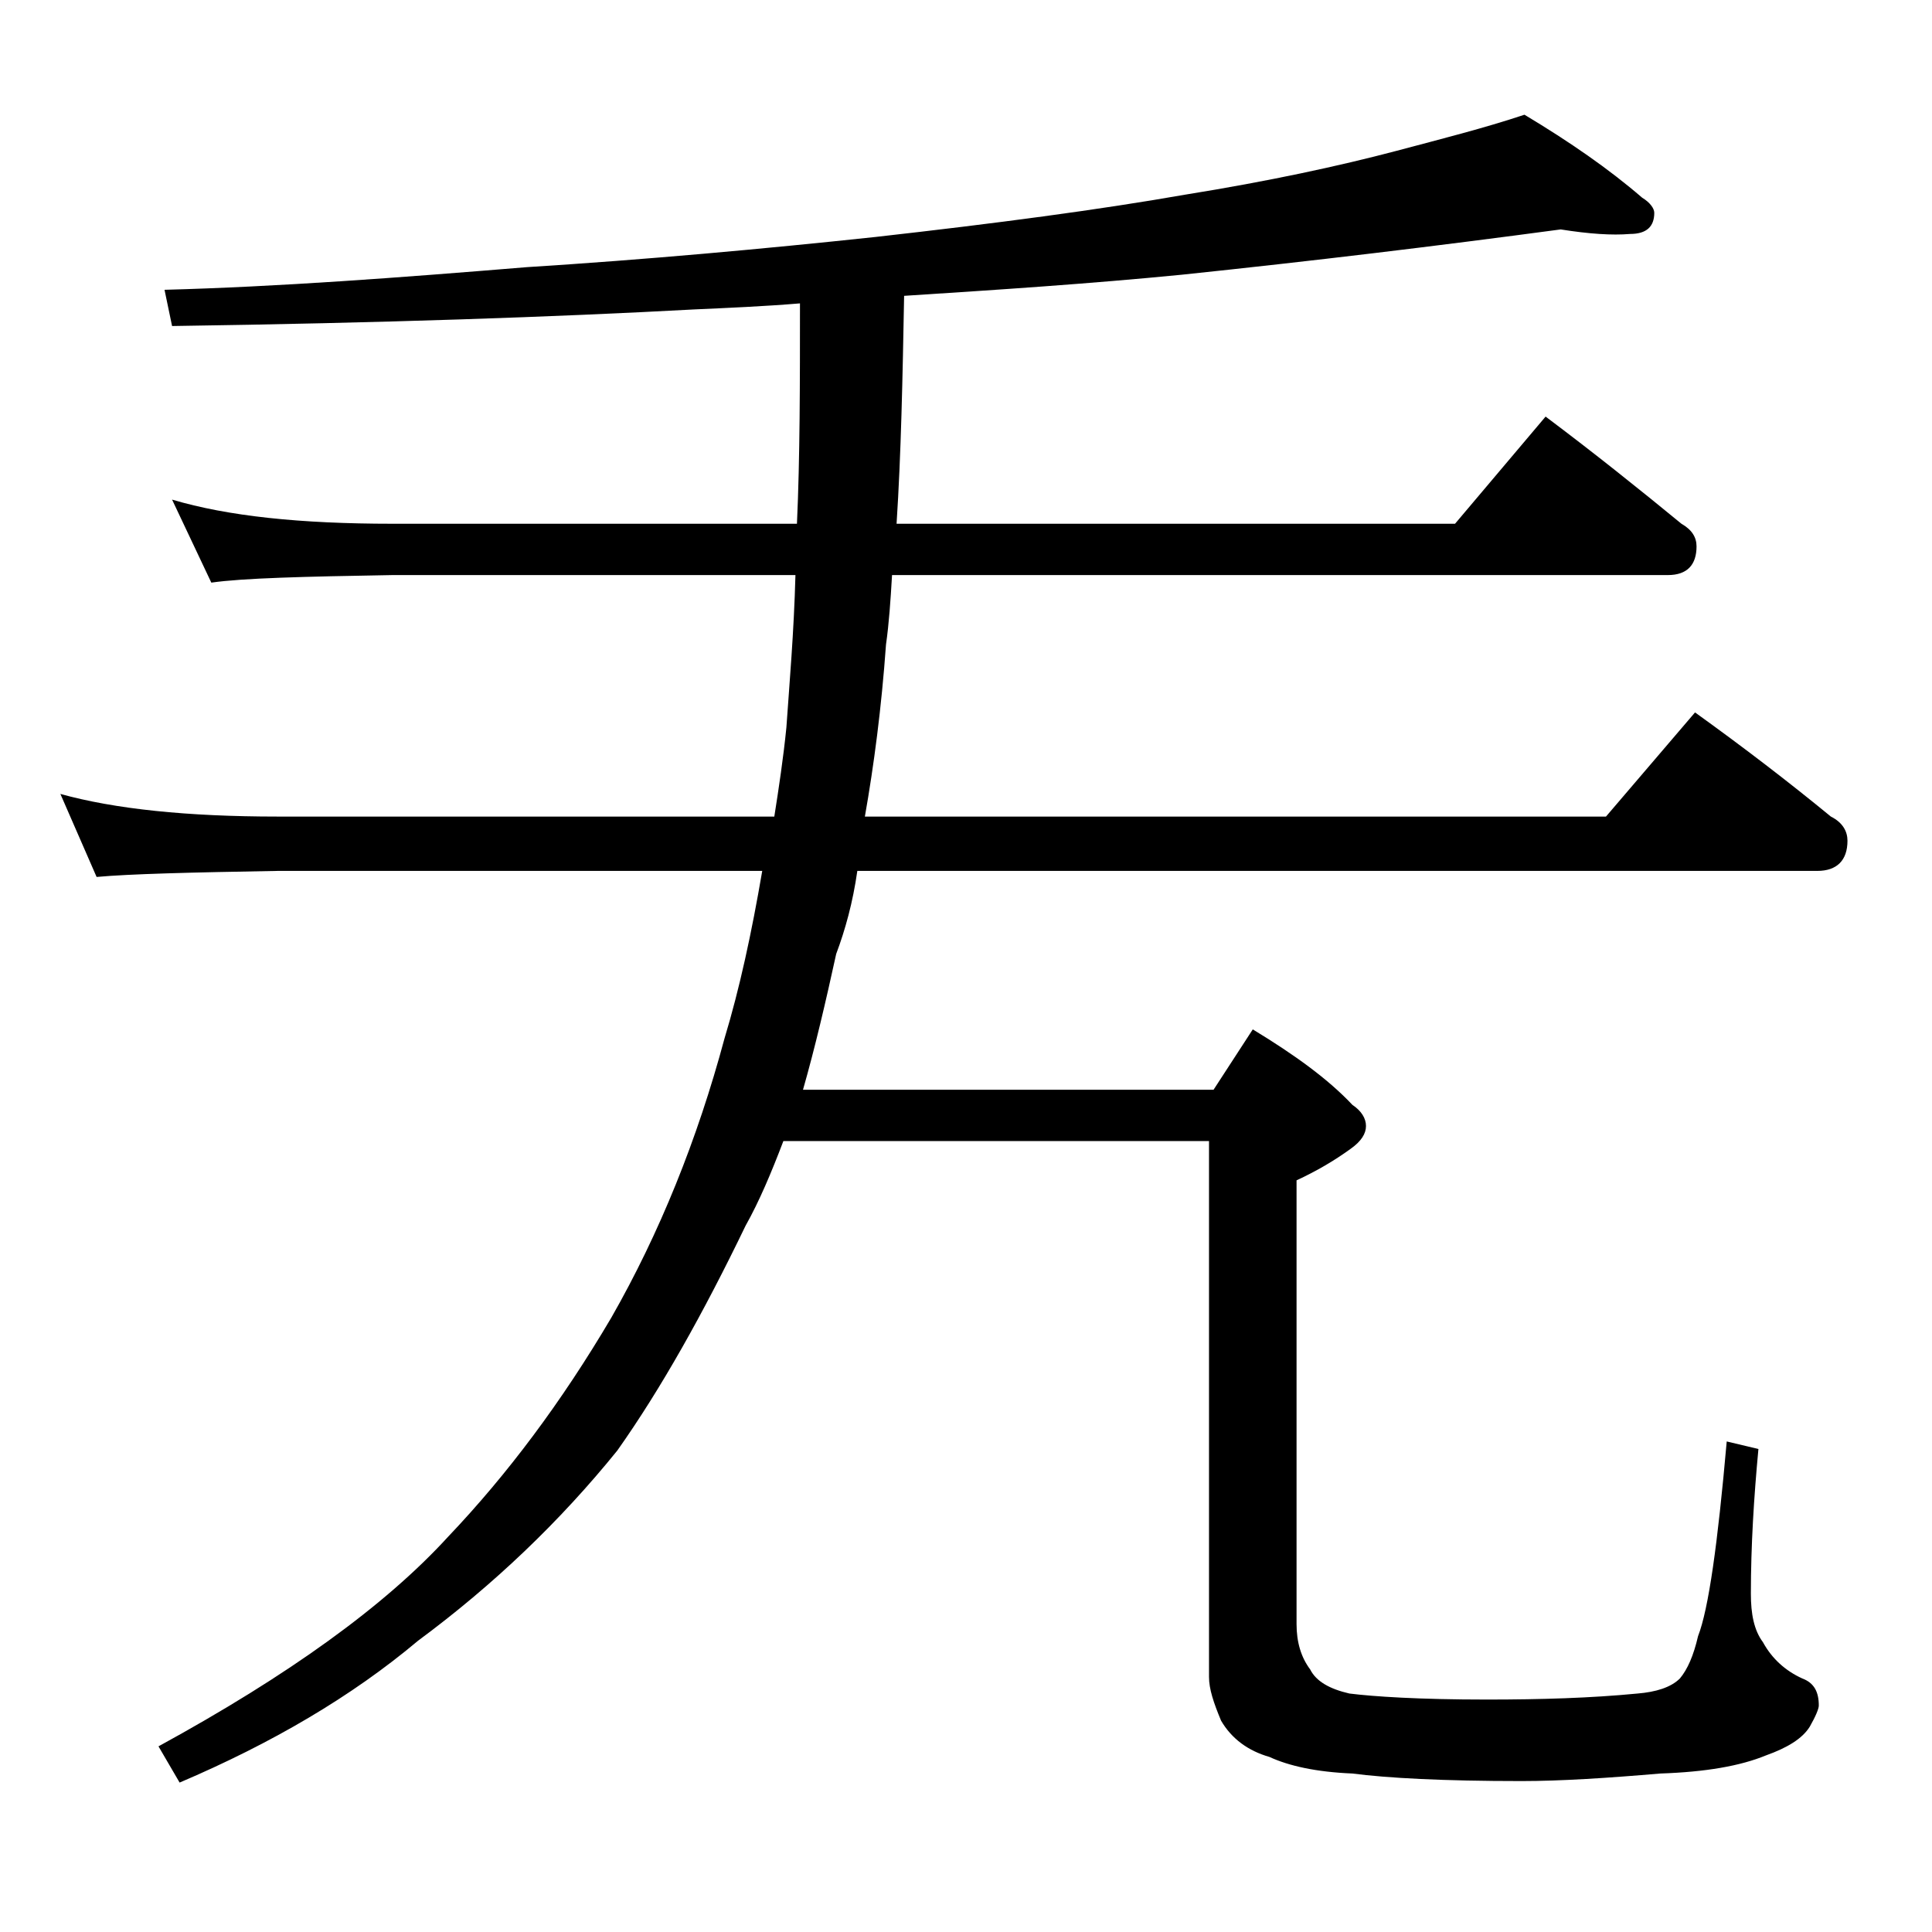 <?xml version="1.0" encoding="utf-8"?>
<!-- Generator: Adobe Illustrator 18.0.0, SVG Export Plug-In . SVG Version: 6.00 Build 0)  -->
<!DOCTYPE svg PUBLIC "-//W3C//DTD SVG 1.1//EN" "http://www.w3.org/Graphics/SVG/1.1/DTD/svg11.dtd">
<svg version="1.1" id="Layer_1" xmlns="http://www.w3.org/2000/svg" xmlns:xlink="http://www.w3.org/1999/xlink" x="0px" y="0px"
	 viewBox="0 0 128 128" enable-background="new 0 0 128 128" xml:space="preserve">
<path d="M103.4,15.2c-8.2,1.1-16.5,2.1-25.1,3c-6.1,0.6-12.2,1-18.4,1.4c-0.1,5.4-0.2,10.5-0.5,15.1h37l6-7.1c3.2,2.4,6.2,4.8,9,7.1
	c0.7,0.4,1,0.9,1,1.5c0,1.2-0.6,1.9-1.9,1.9H59.1c-0.1,1.7-0.2,3.2-0.4,4.6c-0.3,4.2-0.8,8-1.4,11.4h49.1l5.9-6.9
	c3.2,2.3,6.2,4.6,9,6.9c0.8,0.4,1.1,1,1.1,1.6c0,1.3-0.7,2-2,2H56.8c-0.3,2.1-0.8,3.9-1.4,5.5c-0.7,3.2-1.4,6.2-2.2,9h27.2l2.6-4
	c2.8,1.7,5,3.3,6.6,5c0.6,0.4,0.9,0.9,0.9,1.4s-0.3,1-1,1.5c-1.1,0.8-2.3,1.5-3.6,2.1v29.4c0,1.2,0.3,2.2,0.9,3
	c0.4,0.8,1.3,1.3,2.6,1.6c1.6,0.2,4.6,0.4,9.1,0.4c3.6,0,6.9-0.1,10-0.4c1.2-0.1,2.2-0.4,2.8-1c0.5-0.6,0.9-1.5,1.2-2.8
	c0.7-1.8,1.3-6.1,1.9-12.9l2.1,0.5c-0.3,3.2-0.5,6.4-0.5,9.6c0,1.3,0.2,2.4,0.8,3.2c0.6,1.1,1.5,1.9,2.6,2.4
	c0.8,0.3,1.1,0.9,1.1,1.8c0,0.2-0.2,0.7-0.6,1.4c-0.5,0.8-1.5,1.4-2.9,1.9c-1.7,0.7-4,1.1-7,1.2c-3.5,0.3-6.6,0.5-9.2,0.5
	c-5.2,0-8.9-0.2-11.2-0.5c-2.4-0.1-4.2-0.5-5.5-1.1c-1.4-0.4-2.5-1.2-3.2-2.4c-0.5-1.2-0.8-2.1-0.8-2.9V75.6H51.9
	c-0.8,2.1-1.6,4-2.5,5.6C46.6,87,43.8,92,40.9,96.1c-3.8,4.7-8.2,8.9-13.2,12.6c-4.4,3.7-9.7,6.8-15.8,9.4l-1.4-2.4
	c8.6-4.7,15-9.3,19.2-13.9c3.9-4.1,7.5-8.9,10.8-14.5c3.2-5.6,5.7-11.8,7.5-18.5c1-3.3,1.8-7,2.5-11.1H18.4c-5.8,0.1-9.8,0.2-12,0.4
	L4,52.6c3.6,1,8.4,1.5,14.4,1.5h32.9c0.3-1.9,0.6-3.9,0.8-5.9c0.2-2.9,0.5-6.3,0.6-10.1H26c-5.9,0.1-9.9,0.2-12,0.5l-2.6-5.5
	c3.7,1.1,8.5,1.6,14.6,1.6h26.8c0.2-4.4,0.2-9.3,0.2-14.6c-2.4,0.2-4.8,0.3-7,0.4c-9.2,0.5-20.7,0.9-34.6,1.1l-0.5-2.4
	c7.5-0.2,15.5-0.8,24-1.5c7.9-0.5,15.6-1.2,23.1-2c8-0.9,14.8-1.8,20.5-2.8c5.6-0.9,10.2-1.9,14-2.9c3-0.8,5.8-1.5,8.5-2.4
	c3,1.8,5.6,3.6,7.8,5.5c0.5,0.3,0.8,0.7,0.8,1c0,0.9-0.5,1.4-1.6,1.4C106.8,15.6,105.3,15.5,103.4,15.2z"/>
</svg>
